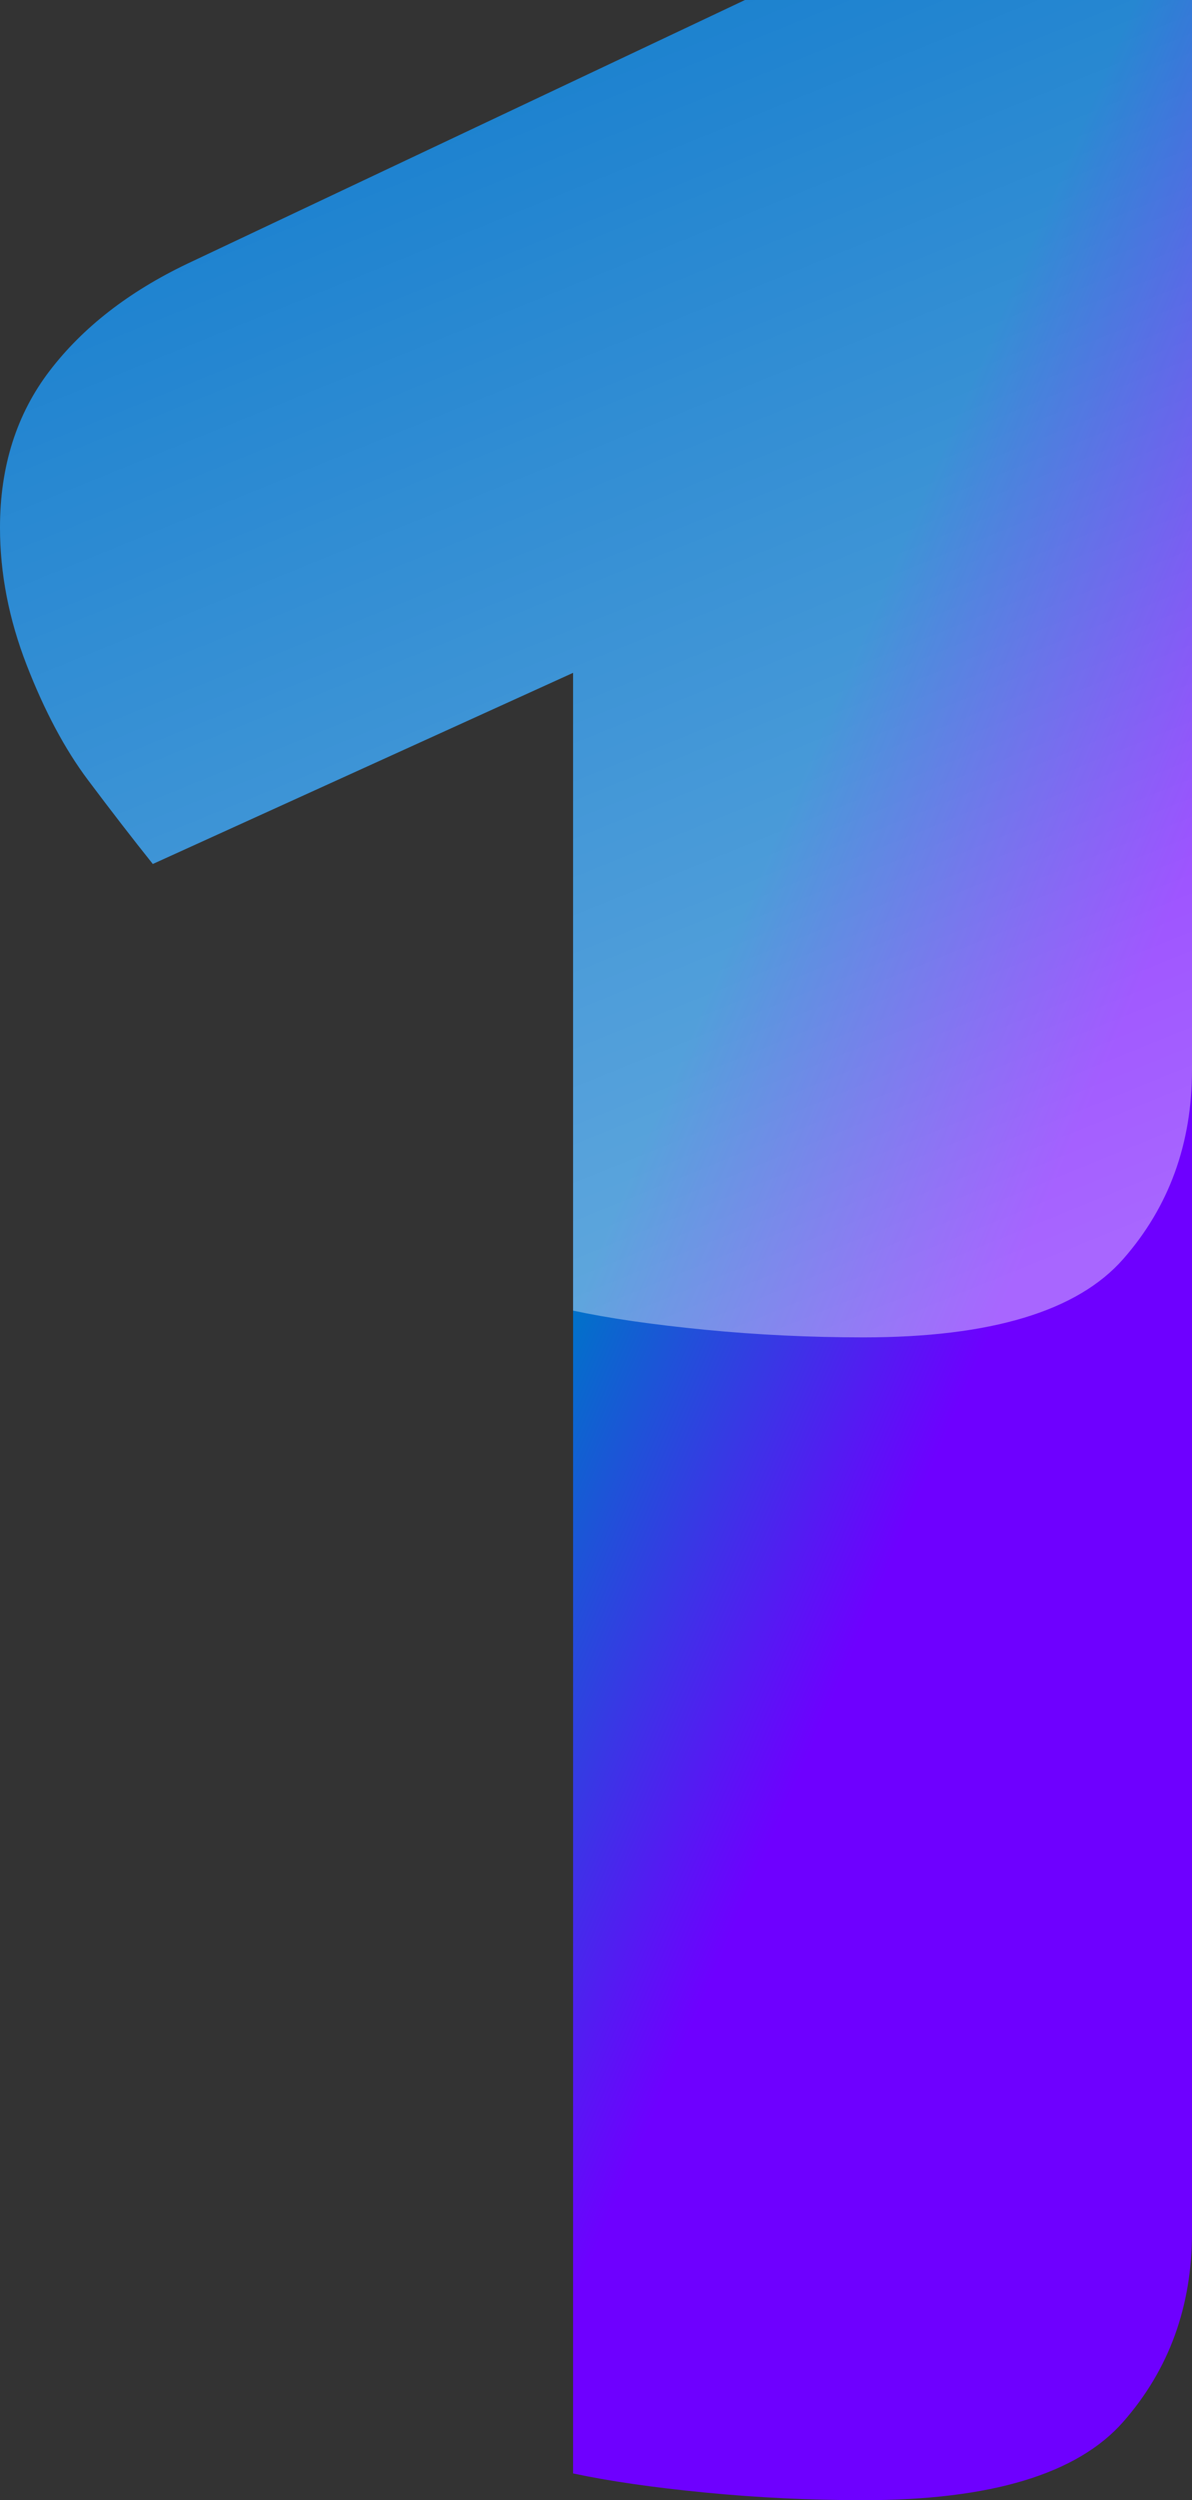 <?xml version="1.0" encoding="UTF-8"?>
<svg width="186.055px" height="390px" viewBox="0 0 186.055 390" version="1.1" xmlns="http://www.w3.org/2000/svg" xmlns:xlink="http://www.w3.org/1999/xlink">
    <rect x="0" y="0" width="186.055" height="390" fill="#333333" stroke="none"/>
    <title>Store_1</title>
    <defs>
        <linearGradient x1="40.738%" y1="60.984%" x2="61.218%" y2="78.598%" id="linearGradient-1">
            <stop stop-color="#0072C9" offset="0%"></stop>
            <stop stop-color="#6E00FF" offset="100%"></stop>
        </linearGradient>
        <linearGradient x1="50%" y1="0%" x2="84.264%" y2="95.227%" id="linearGradient-2">
            <stop stop-color="#FFFFFF" stop-opacity="0.25" offset="0.003%"></stop>
            <stop stop-color="#FFFFFF" offset="100%"></stop>
            <stop stop-color="#FFFFFF" offset="100%"></stop>
        </linearGradient>
    </defs>
    <g id="Page-1" stroke="none" stroke-width="1" fill="none" fill-rule="evenodd">
        <g id="Store_1" fill-rule="nonzero">
            <path d="M134.771,390 C154.648,390 168.165,385.925 175.321,377.775 C182.477,369.625 186.055,359.786 186.055,348.257 L186.055,348.257 L186.055,0 L116.284,0 L29.22,41.147 C20.076,45.52 12.92,51.086 7.752,57.844 C2.584,64.602 0,72.752 0,82.294 C0,89.45 1.391,96.606 4.174,103.761 C6.957,110.917 10.138,116.881 13.716,121.651 C17.294,126.422 20.673,130.795 23.853,134.771 L23.853,134.771 L89.45,104.954 L89.45,385.826 C95.015,387.018 101.873,388.012 110.023,388.807 C118.173,389.602 126.422,390 134.771,390 Z" id="1" fill="url(#linearGradient-1)"></path>
            <path d="M134.771,208.616 C154.648,208.616 168.165,204.541 175.321,196.391 C182.477,188.242 186.055,178.402 186.055,166.873 L186.055,0 L116.284,0 L29.22,41.147 C20.076,45.52 12.92,51.086 7.752,57.844 C2.584,64.602 0,72.752 0,82.294 C0,89.45 1.391,96.606 4.174,103.761 C6.957,110.917 10.138,116.881 13.716,121.651 C17.294,126.422 20.673,130.795 23.853,134.771 L89.45,104.954 L89.45,204.442 C95.015,205.635 101.873,206.628 110.023,207.424 C118.173,208.219 126.422,208.616 134.771,208.616 Z" id="1" fill-opacity="0.4" fill="url(#linearGradient-2)"></path>
        </g>
    </g>
</svg>